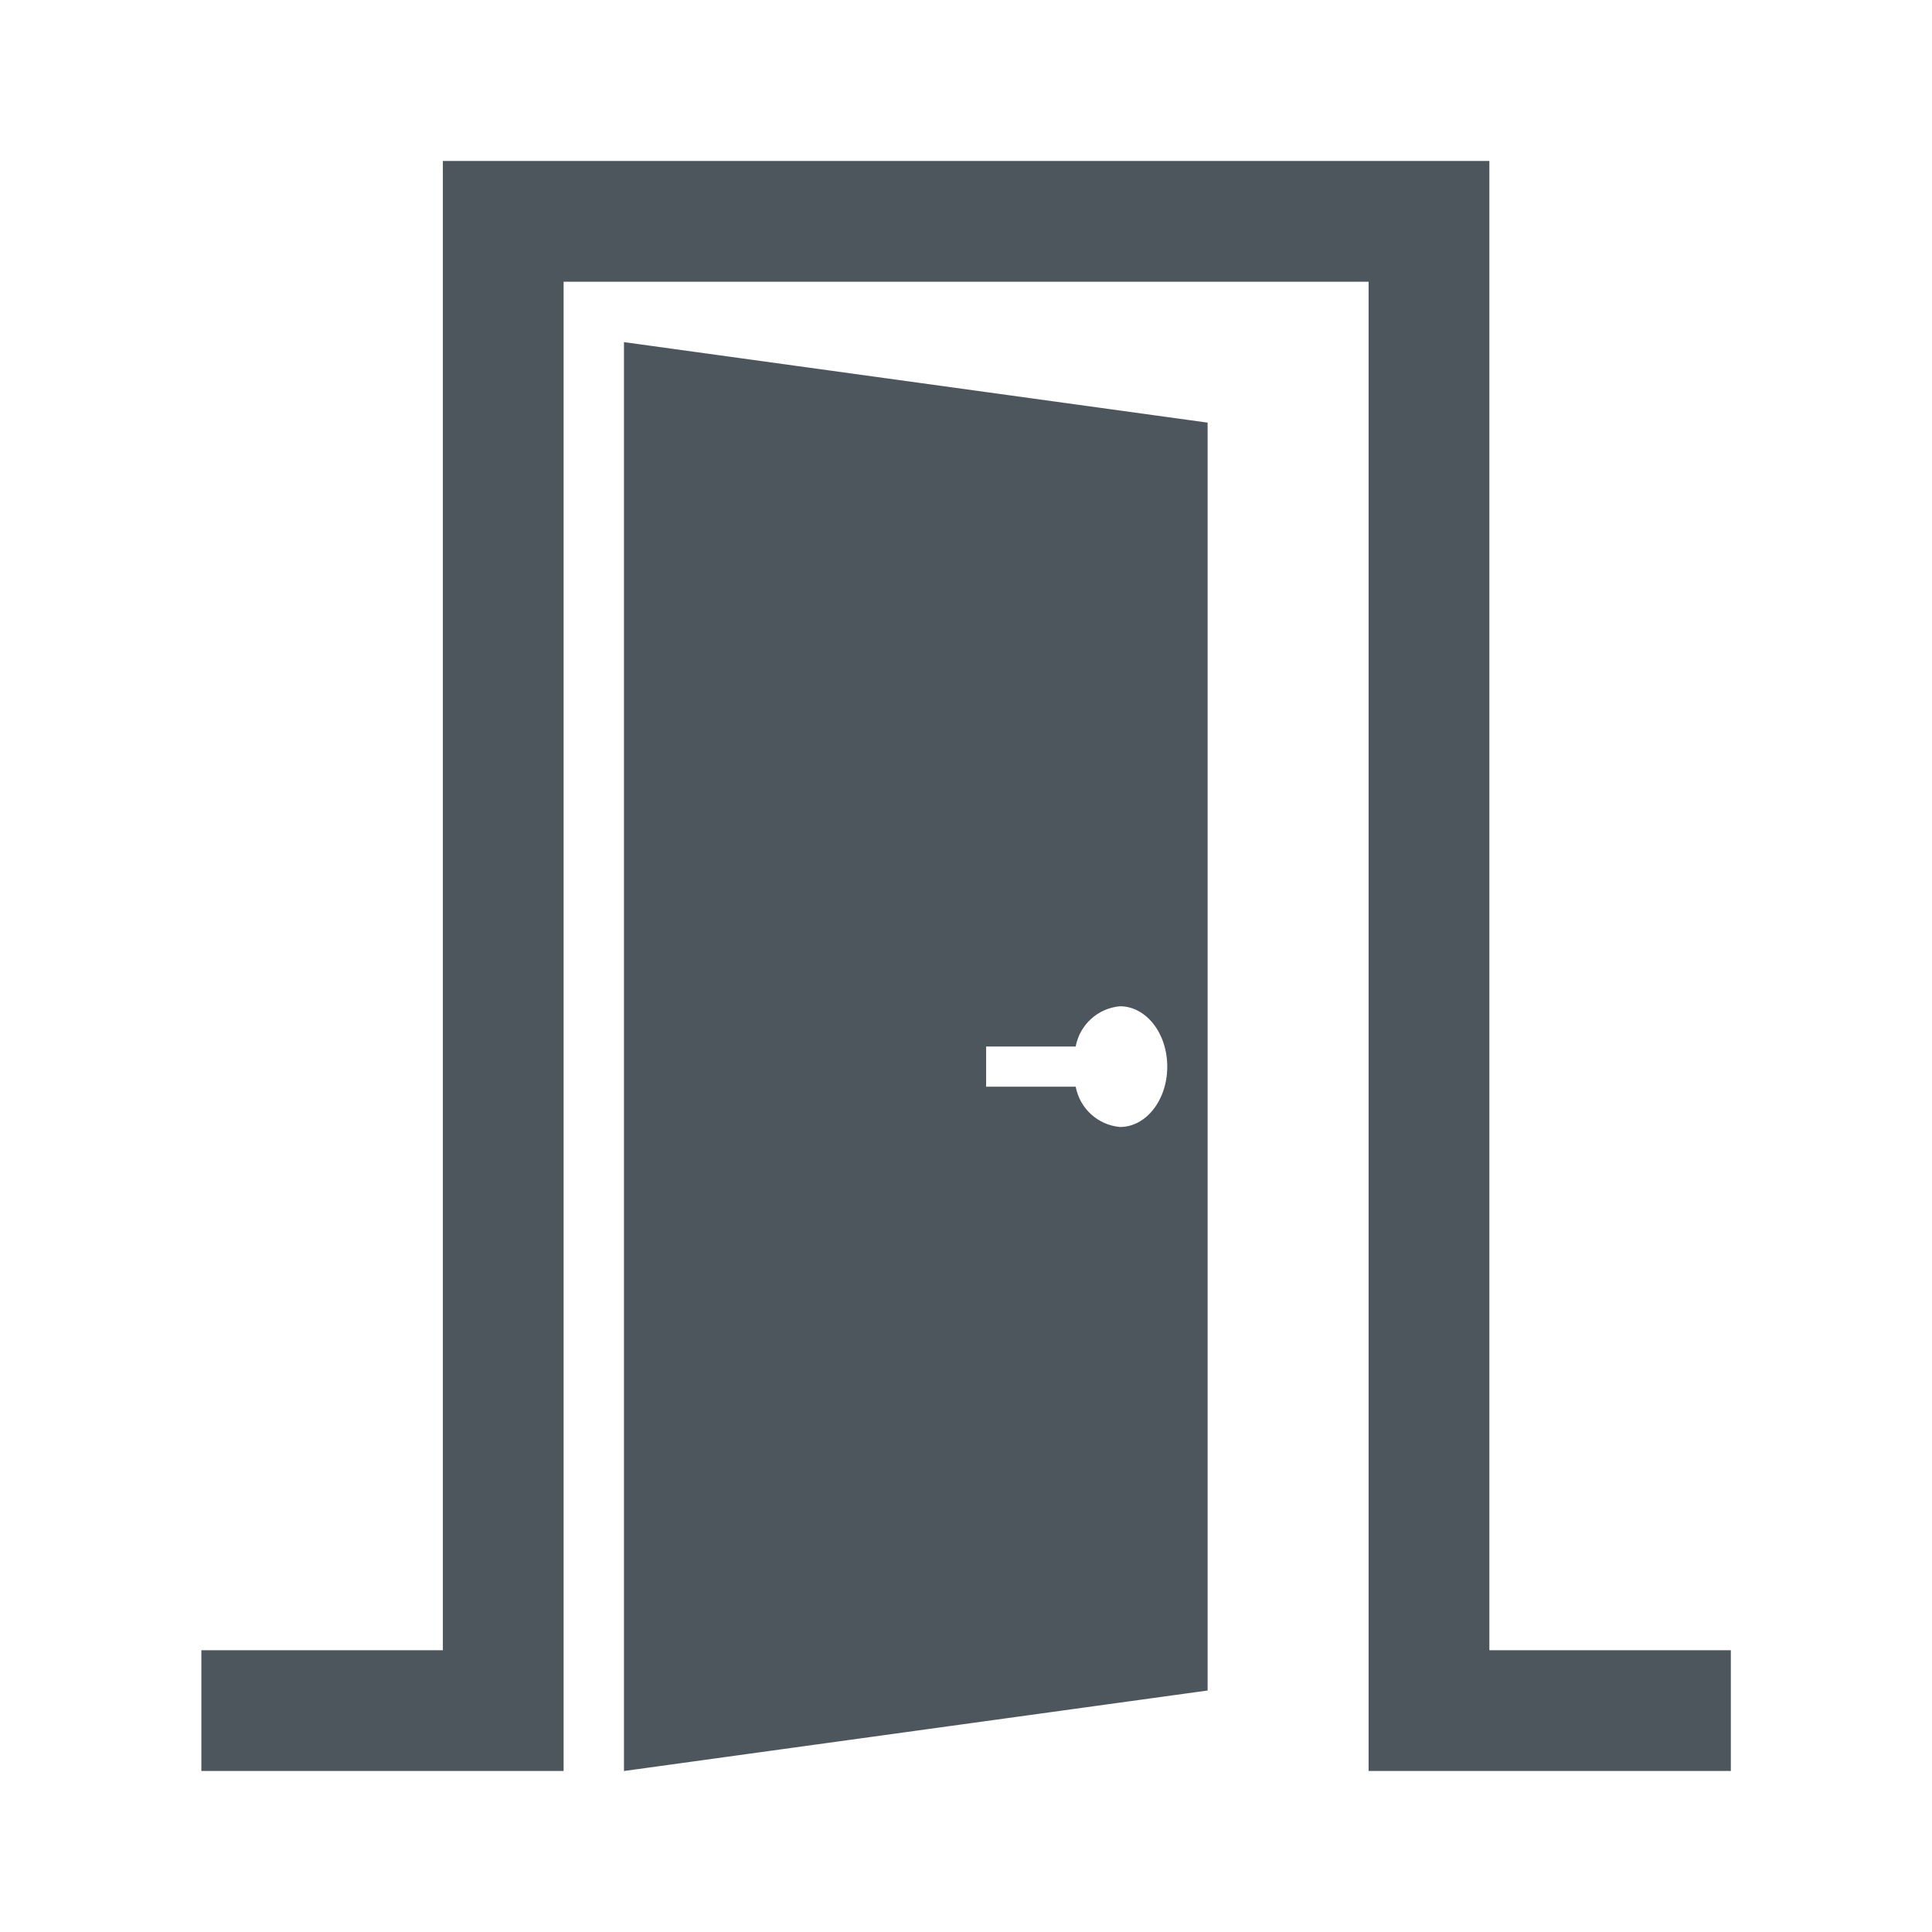 <svg width="57" height="57" xmlns="http://www.w3.org/2000/svg" xmlns:xlink="http://www.w3.org/1999/xlink" overflow="hidden"><defs><clipPath id="clip0"><rect x="53" y="435" width="57" height="57"/></clipPath></defs><g clip-path="url(#clip0)" transform="translate(-53 -435)"><path d="M96.941 483.687 96.941 439.749 66.066 439.749 66.066 483.687 58.941 483.687 58.941 487.249 66.066 487.249 67.252 487.249 69.628 487.249 69.628 443.312 93.378 443.312 93.378 487.249 95.753 487.249 96.941 487.249 104.065 487.249 104.065 483.687 96.941 483.687Z" fill="#4C565C"/><path d="M71.409 487.25 88.628 484.875 88.628 447.469 71.409 445.094ZM82.094 465.875 84.736 465.875C84.856 465.231 85.39 464.746 86.042 464.688 86.815 464.688 87.438 465.485 87.438 466.469 87.438 467.453 86.814 468.25 86.043 468.25 85.391 468.191 84.857 467.706 84.737 467.062L82.094 467.062Z" fill="#4C565C"/></g></svg>